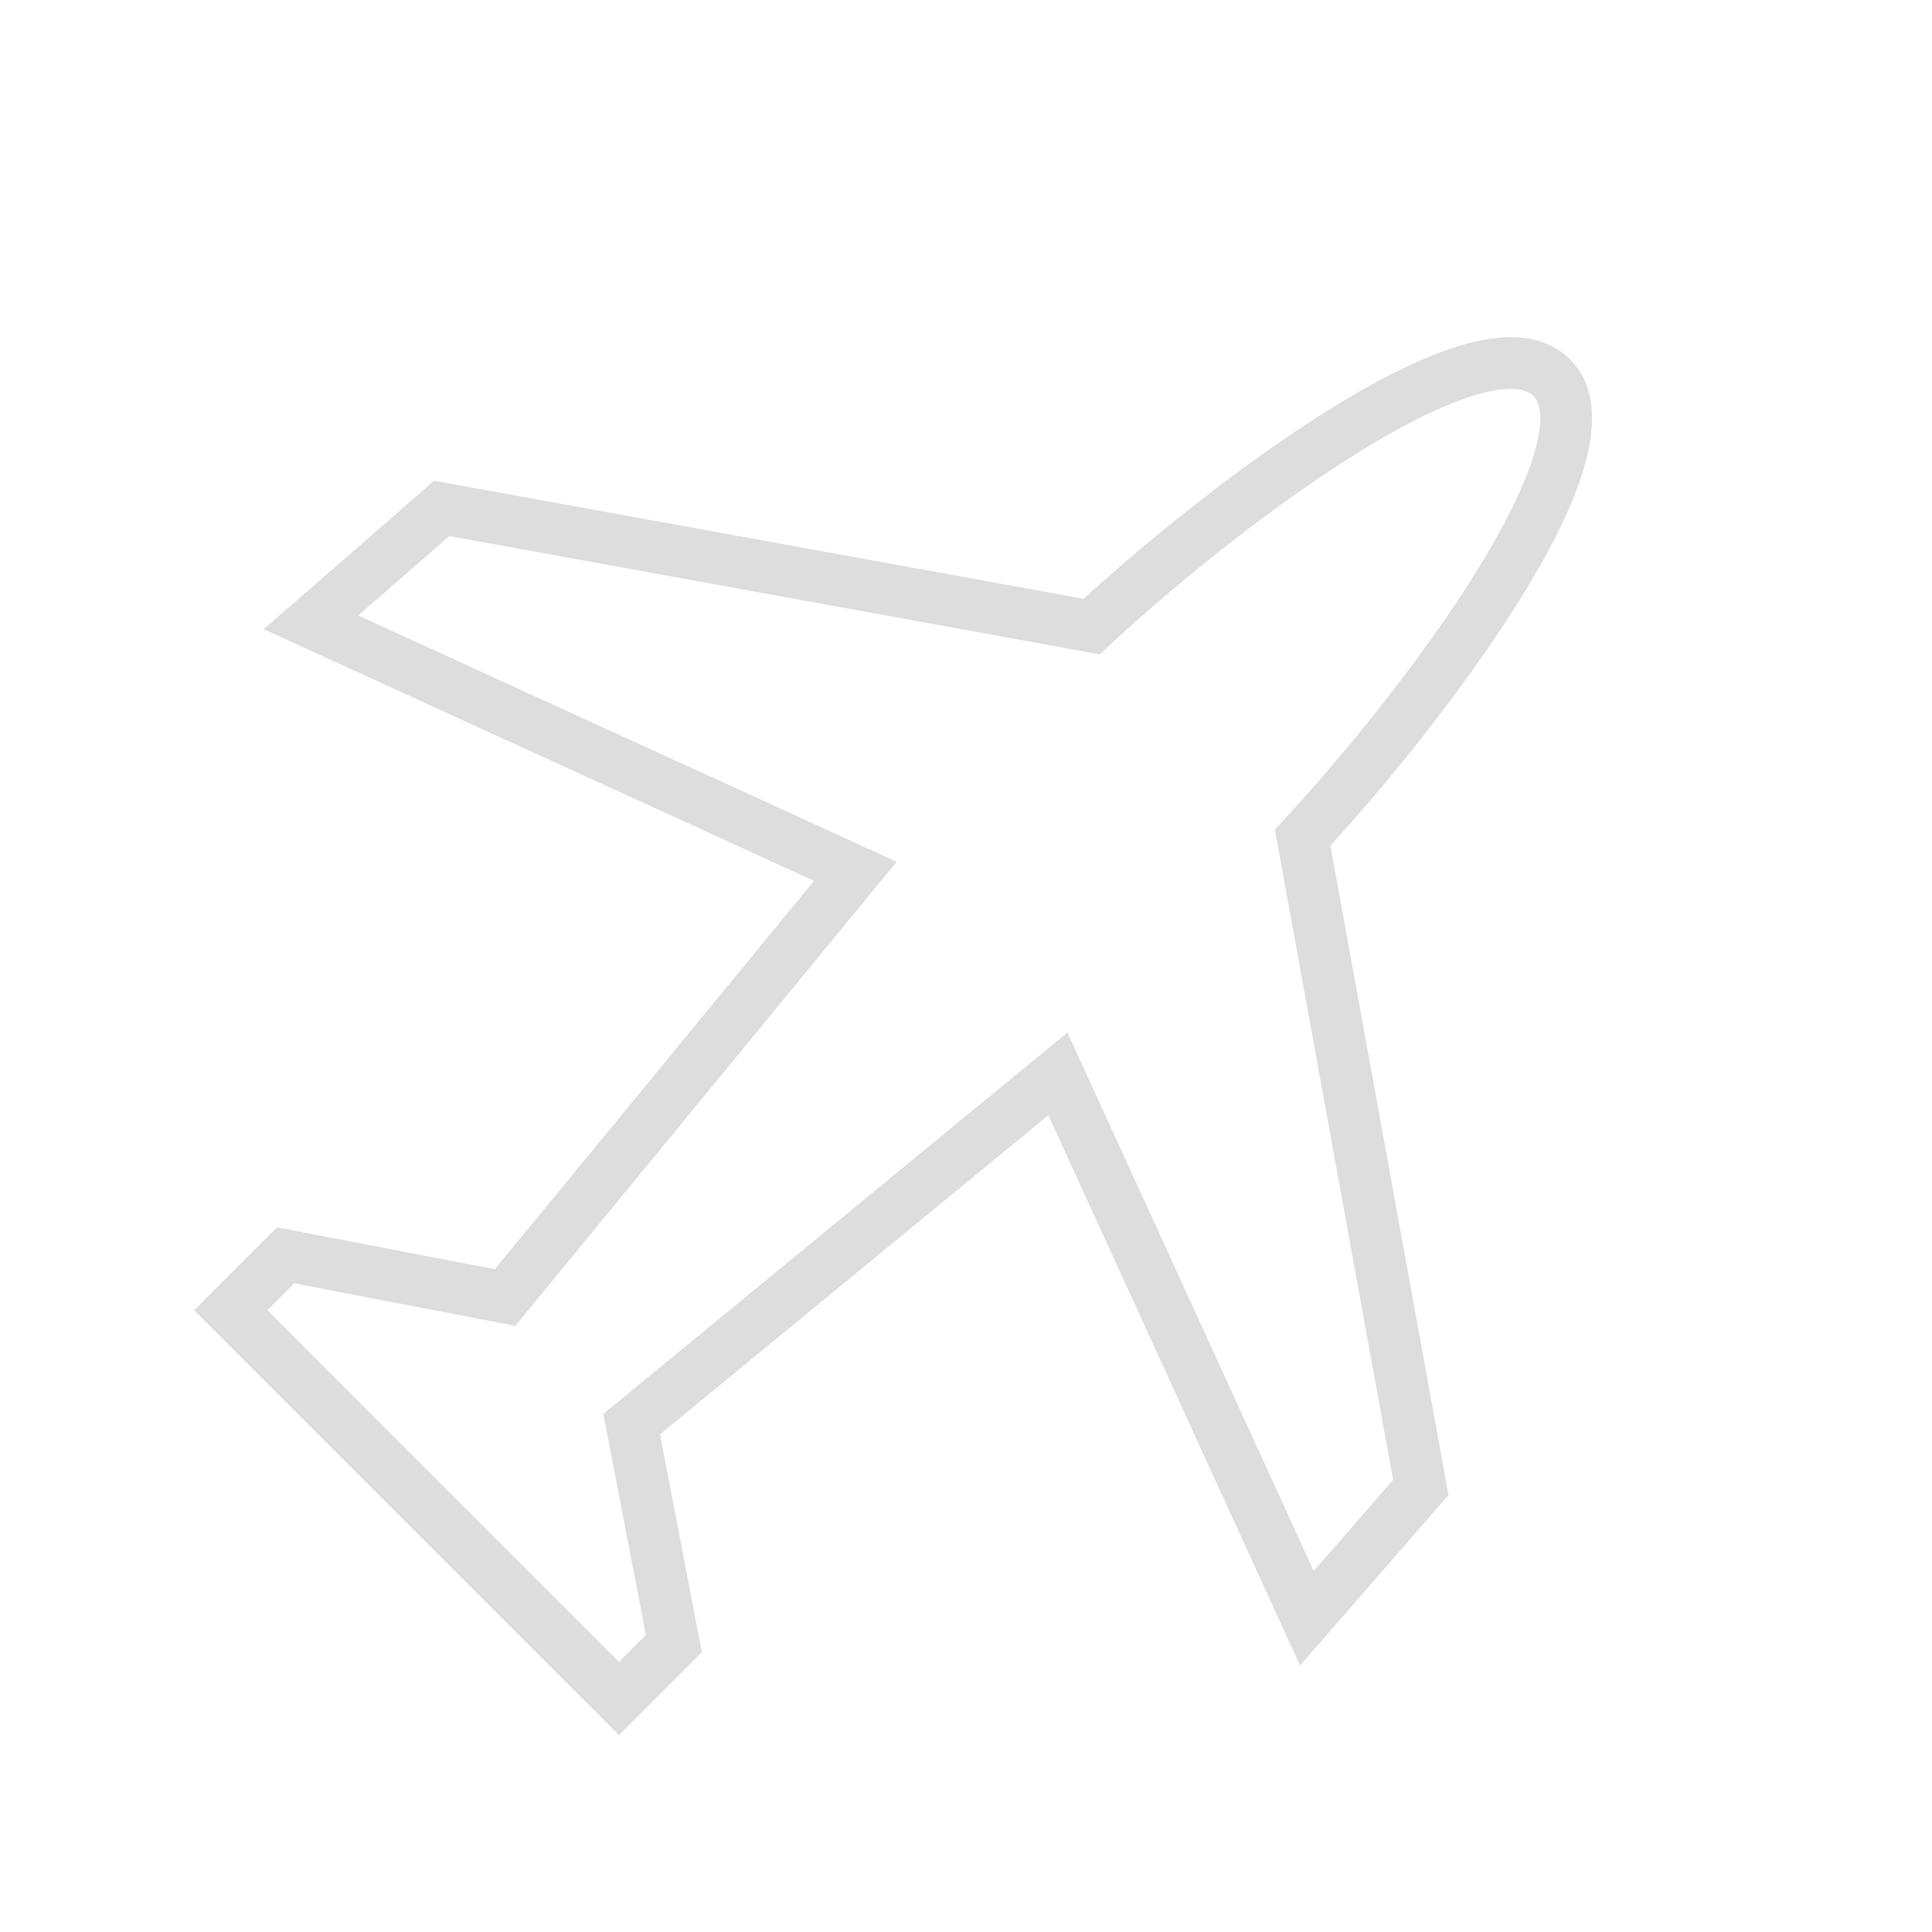 <svg width="112" height="112" viewBox="0 0 112 112" fill="none" xmlns="http://www.w3.org/2000/svg">
<g clip-path="url(#clip0_1908_47552)">
<path d="M13.379 75.953L12.318 74.892L11.257 75.953L12.318 77.014L13.379 75.953ZM24.632 87.206L25.692 86.146L24.632 87.206ZM16.559 72.773L16.842 71.3L16.061 71.15L15.498 71.712L16.559 72.773ZM29.28 75.219L28.997 76.692L29.873 76.861L30.439 76.171L29.28 75.219ZM49.585 50.511L50.744 51.463L51.981 49.958L50.209 49.147L49.585 50.511ZM18.027 36.077L17.042 34.946L15.287 36.474L17.403 37.441L18.027 36.077ZM25.61 29.472L25.879 27.997L25.169 27.867L24.625 28.341L25.61 29.472ZM63.284 36.322L63.016 37.798L63.756 37.932L64.306 37.42L63.284 36.322ZM75.516 48.554L74.418 47.532L73.906 48.082L74.04 48.822L75.516 48.554ZM82.366 86.228L83.497 87.213L83.971 86.669L83.842 85.959L82.366 86.228ZM75.761 93.811L74.397 94.435L75.364 96.551L76.892 94.797L75.761 93.811ZM61.327 62.253L62.691 61.63L61.881 59.857L60.375 61.094L61.327 62.253ZM36.619 82.558L35.667 81.399L34.978 81.966L35.146 82.841L36.619 82.558ZM39.065 95.279L40.126 96.34L40.689 95.777L40.538 94.996L39.065 95.279ZM35.885 98.46L34.825 99.52L35.885 100.581L36.946 99.52L35.885 98.46ZM12.318 77.014L23.571 88.267L25.692 86.146L14.439 74.892L12.318 77.014ZM15.498 71.712L12.318 74.892L14.439 77.014L17.62 73.833L15.498 71.712ZM29.563 73.746L16.842 71.3L16.276 74.246L28.997 76.692L29.563 73.746ZM48.426 49.559L28.121 74.267L30.439 76.171L50.744 51.463L48.426 49.559ZM17.403 37.441L48.961 51.875L50.209 49.147L18.651 34.713L17.403 37.441ZM24.625 28.341L17.042 34.946L19.012 37.209L26.596 30.603L24.625 28.341ZM63.553 34.846L25.879 27.997L25.342 30.948L63.016 37.798L63.553 34.846ZM91.01 20.828C89.34 19.158 86.818 19.381 84.614 20.045C82.286 20.747 79.614 22.142 76.94 23.816C71.572 27.177 65.857 31.877 62.262 35.224L64.306 37.42C67.806 34.162 73.369 29.591 78.532 26.359C81.124 24.736 83.531 23.505 85.48 22.917C87.553 22.293 88.504 22.564 88.889 22.949L91.01 20.828ZM88.889 22.949C89.274 23.334 89.546 24.285 88.921 26.358C88.334 28.307 87.102 30.714 85.48 33.306C82.248 38.469 77.677 44.032 74.418 47.532L76.614 49.576C79.961 45.981 84.661 40.267 88.022 34.898C89.696 32.224 91.092 29.552 91.793 27.224C92.457 25.02 92.68 22.498 91.01 20.828L88.889 22.949ZM74.04 48.822L80.89 86.496L83.842 85.959L76.992 48.285L74.04 48.822ZM81.235 85.243L74.63 92.826L76.892 94.797L83.497 87.213L81.235 85.243ZM77.125 93.188L62.691 61.63L59.963 62.877L74.397 94.435L77.125 93.188ZM60.375 61.094L35.667 81.399L37.571 83.717L62.28 63.412L60.375 61.094ZM35.146 82.841L37.592 95.562L40.538 94.996L38.092 82.275L35.146 82.841ZM38.005 94.219L34.825 97.399L36.946 99.52L40.126 96.34L38.005 94.219ZM36.946 97.399L25.692 86.146L23.571 88.267L34.825 99.52L36.946 97.399Z" fill="#DDDDDD"/>
</g>
<defs>
<clipPath id="clip0_1908_47552">
<rect width="112" height="112" fill="white"/>
</clipPath>
</defs>
</svg>
